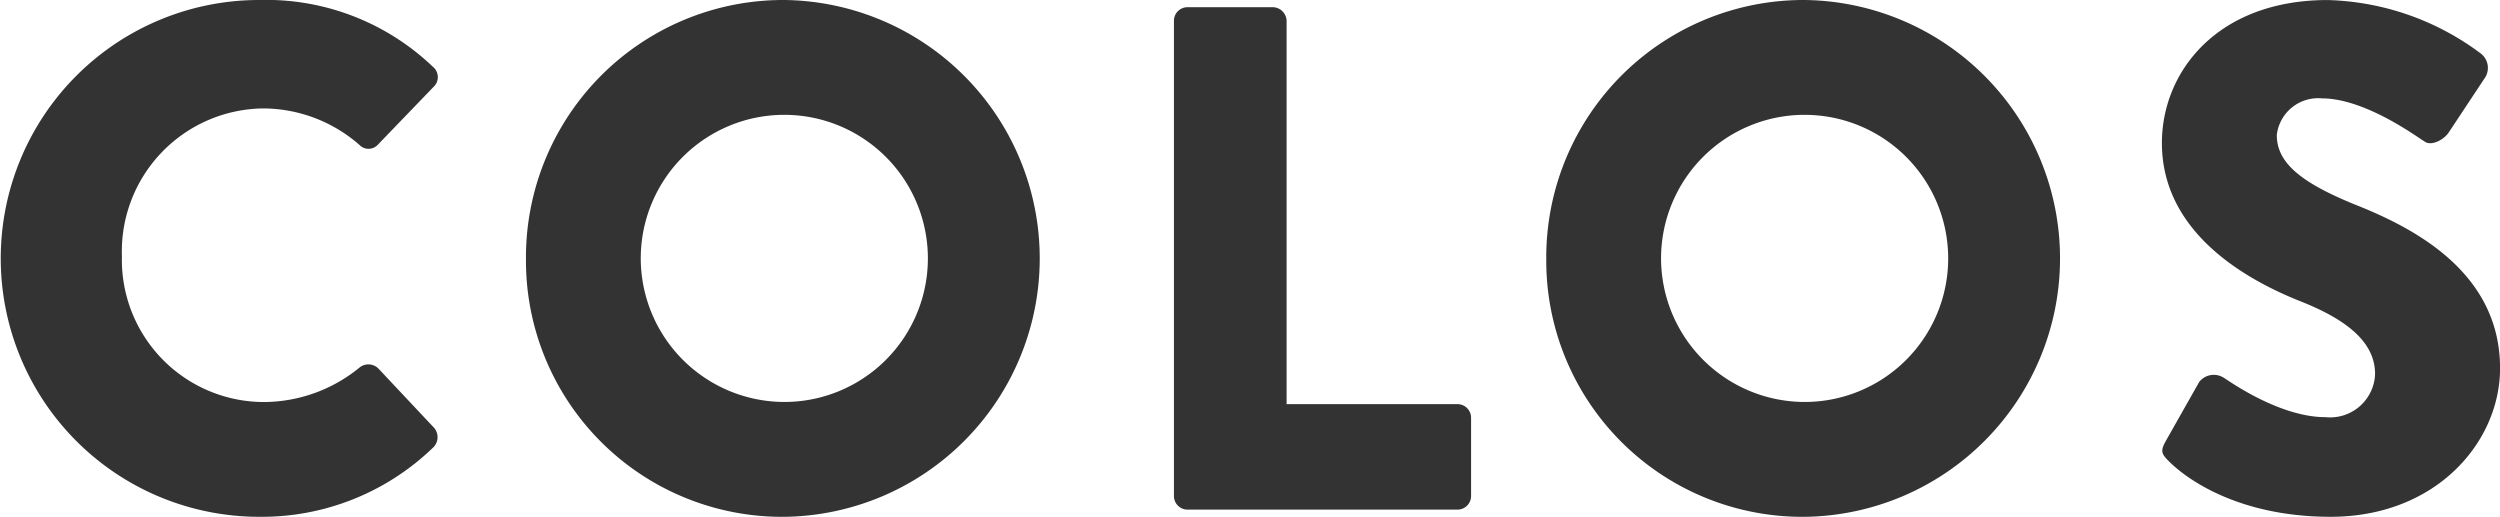 <svg id="グループ_132" data-name="グループ 132" xmlns="http://www.w3.org/2000/svg" xmlns:xlink="http://www.w3.org/1999/xlink" width="117.213" height="24.23" viewBox="0 0 117.213 24.23">
    <defs>
        <clipPath id="clip-path">
            <rect id="長方形_135" data-name="長方形 135" width="117.213" height="24.23" fill="none"/>
        </clipPath>
    </defs>
    <g id="グループ_132-2" data-name="グループ 132" transform="translate(0 0)" clip-path="url(#clip-path)">
        <path id="パス_158" data-name="パス 158" d="M12.15,0a11.307,11.307,0,0,1,8.145,3.13.625.625,0,0,1,.034.942L17.7,6.8a.588.588,0,0,1-.841,0,6.877,6.877,0,0,0-4.543-1.716,6.705,6.705,0,0,0-6.6,6.933,6.666,6.666,0,0,0,6.63,6.832,7.116,7.116,0,0,0,4.509-1.616.666.666,0,0,1,.875.034l2.625,2.794a.672.672,0,0,1-.034.908A11.55,11.55,0,0,1,12.15,24.23,12.115,12.115,0,1,1,12.15,0" transform="translate(0 0)" fill="#333"/>
        <path id="パス_159" data-name="パス 159" d="M45.172,0a12.116,12.116,0,0,1,0,24.231A12.008,12.008,0,0,1,33.09,12.15,12.065,12.065,0,0,1,45.172,0m0,18.846a6.731,6.731,0,1,0-6.7-6.7,6.743,6.743,0,0,0,6.7,6.7" transform="translate(-8.43 0)" fill="#333"/>
        <path id="パス_160" data-name="パス 160" d="M73.856,1.091a.638.638,0,0,1,.638-.639H78.5a.662.662,0,0,1,.639.639V19.063h8.01a.638.638,0,0,1,.639.639V23.37a.638.638,0,0,1-.639.639H74.494a.638.638,0,0,1-.638-.639Z" transform="translate(-18.816 -0.115)" fill="#333"/>
        <path id="パス_161" data-name="パス 161" d="M109.363,0a12.116,12.116,0,0,1,0,24.231A12.008,12.008,0,0,1,97.281,12.15,12.065,12.065,0,0,1,109.363,0m0,18.846a6.731,6.731,0,1,0-6.7-6.7,6.742,6.742,0,0,0,6.7,6.7" transform="translate(-24.784 0)" fill="#333"/>
        <path id="パス_162" data-name="パス 162" d="M136.182,20.7l1.581-2.793a.868.868,0,0,1,1.144-.2c.136.069,2.558,1.852,4.779,1.852a2.109,2.109,0,0,0,2.322-2.02c0-1.414-1.177-2.49-3.466-3.4-2.894-1.143-6.529-3.4-6.529-7.437,0-3.331,2.592-6.7,7.774-6.7a12.513,12.513,0,0,1,7.2,2.524.852.852,0,0,1,.2,1.077l-1.716,2.592c-.236.37-.842.672-1.144.437-.3-.168-2.76-2.02-4.813-2.02A1.951,1.951,0,0,0,141.4,6.327c0,1.245,1.008,2.187,3.668,3.265,2.625,1.043,6.8,3.1,6.8,7.672,0,3.467-3,6.966-7.942,6.966-4.376,0-6.8-1.817-7.572-2.59-.337-.337-.437-.472-.168-.943" transform="translate(-34.652 0)" fill="#333"/>
    </g>
</svg>
